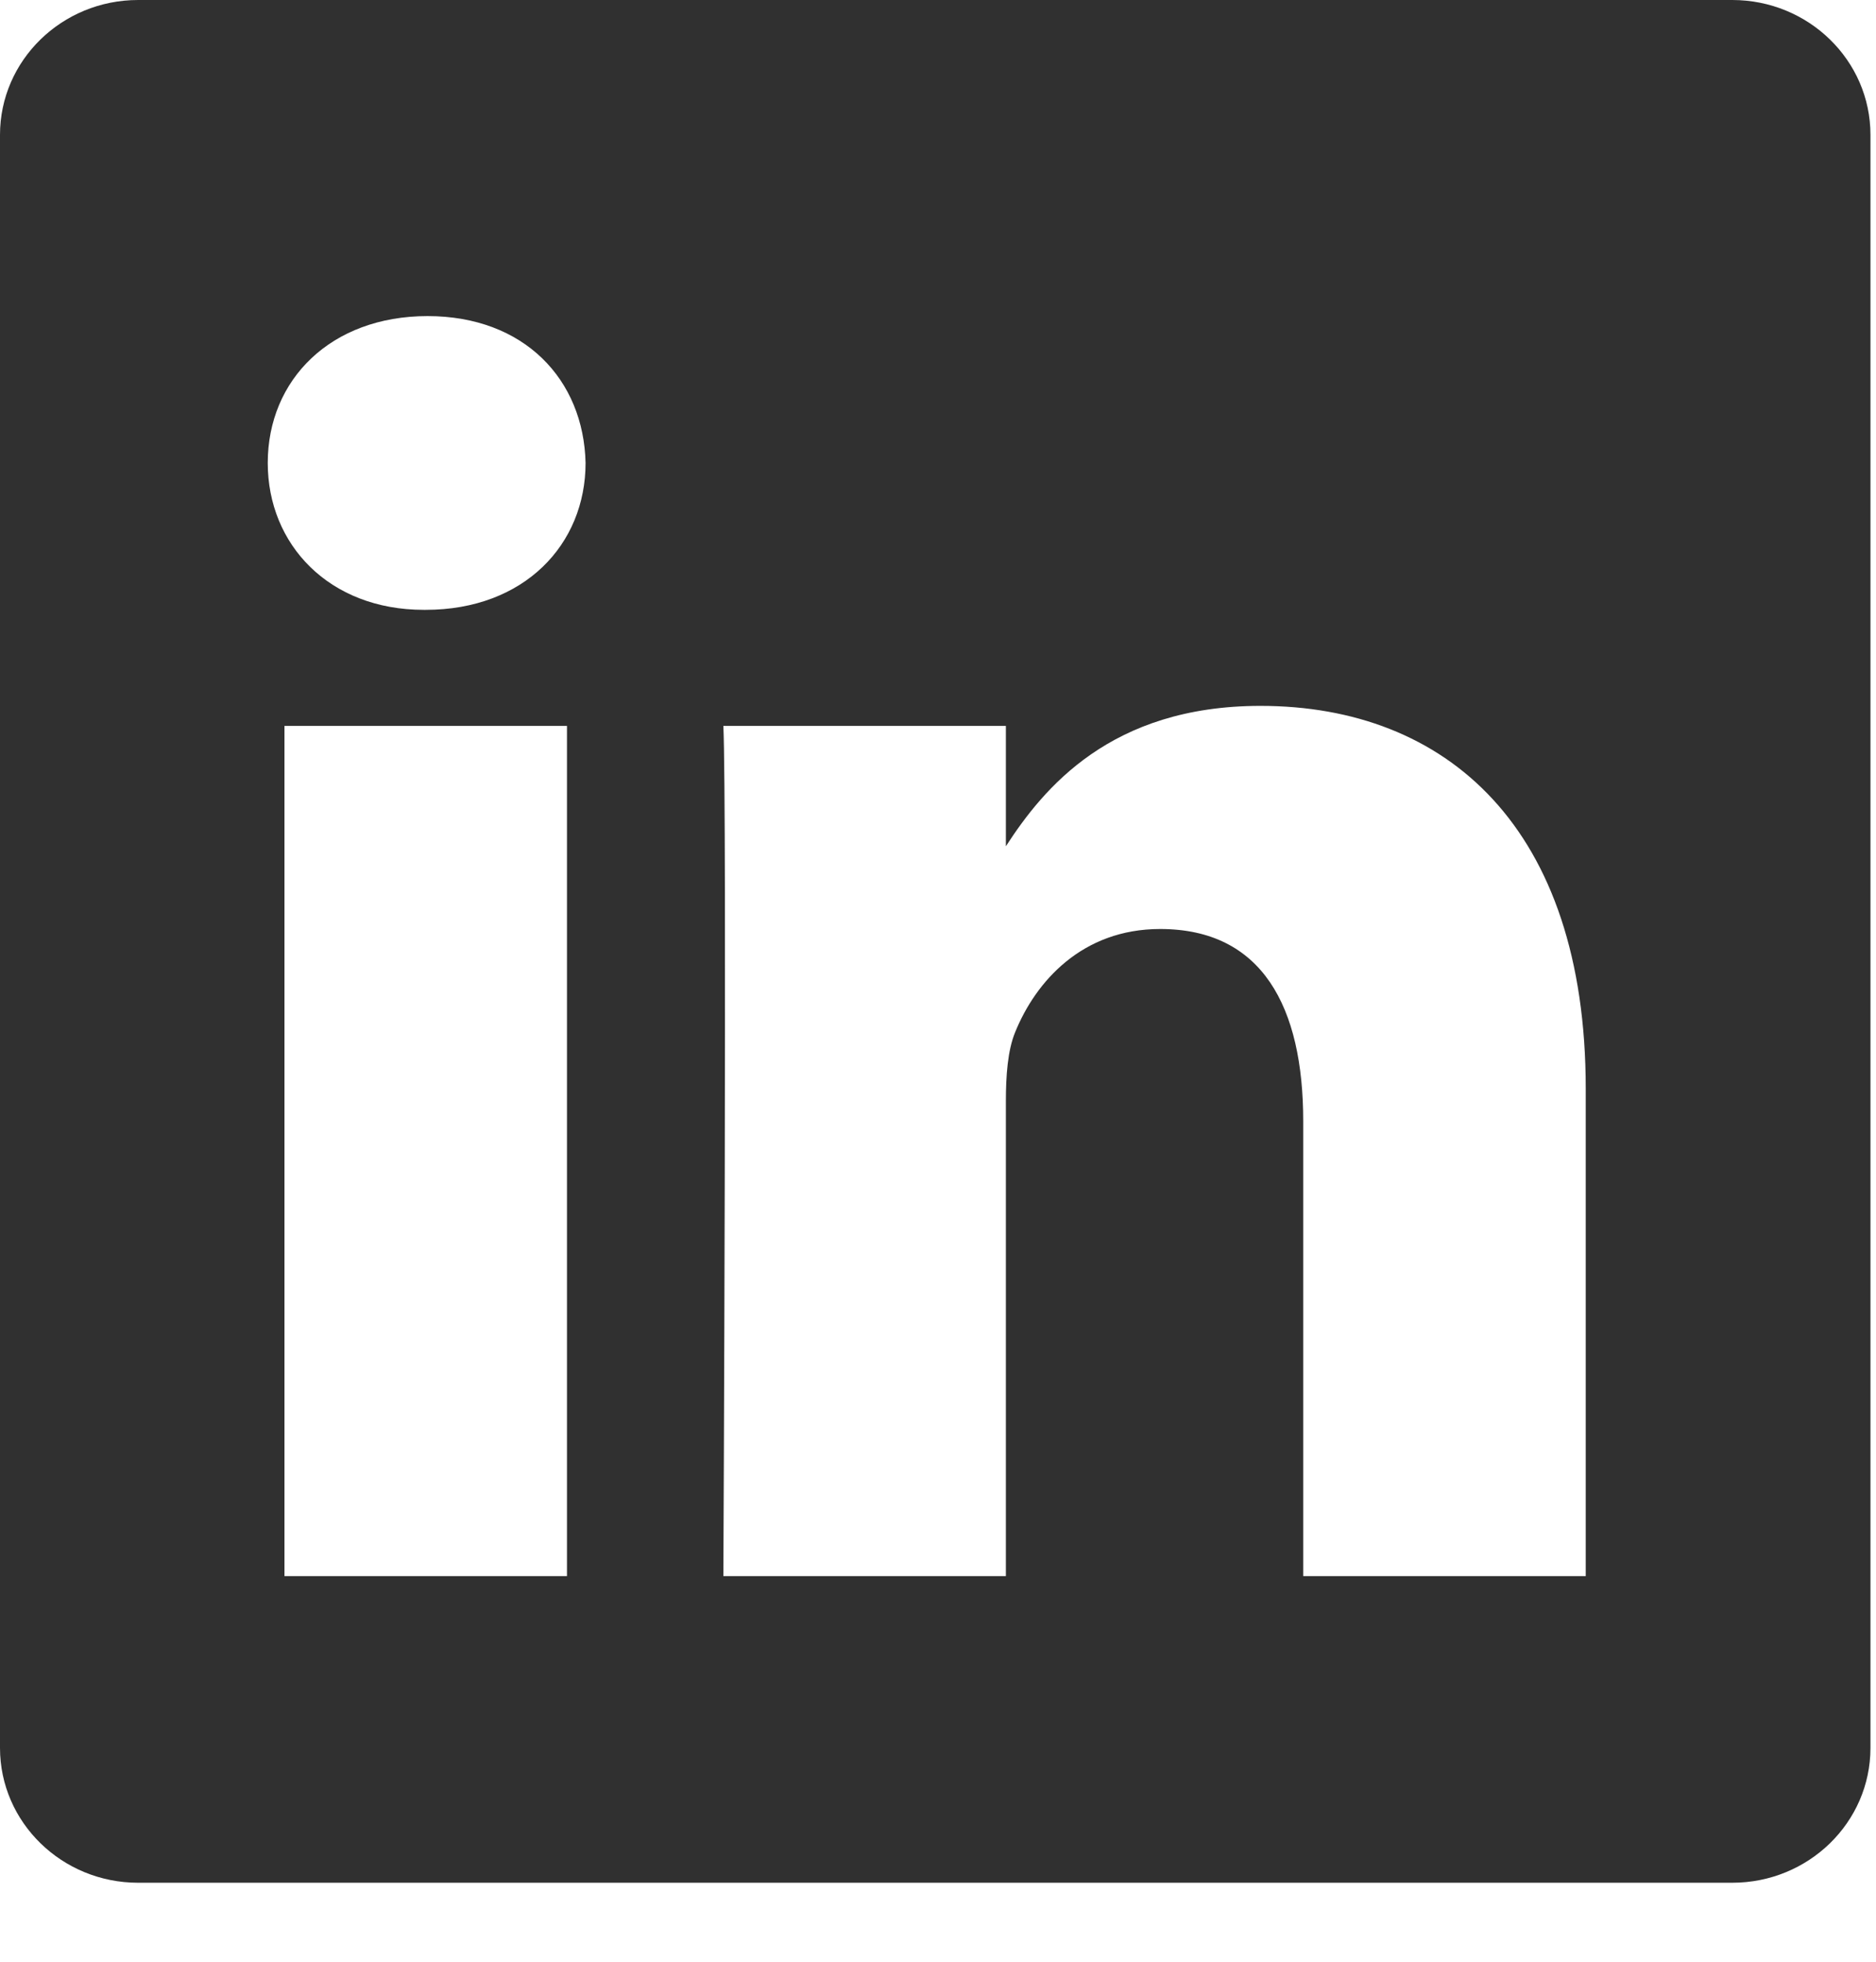 <svg width="22" height="23" viewBox="0 0 22 23" fill="none" xmlns="http://www.w3.org/2000/svg">
<path d="M20.314 0H1.62C0.726 0 0 0.708 0 1.581V20.493C0 21.366 0.726 22.074 1.62 22.074H20.314C21.21 22.074 21.935 21.366 21.935 20.493V1.581C21.935 0.708 21.209 0 20.314 0ZM6.649 18.479H3.336V8.511H6.649V18.479ZM4.992 7.15H4.97C3.859 7.15 3.14 6.384 3.14 5.428C3.14 4.45 3.881 3.706 5.014 3.706C6.148 3.706 6.845 4.45 6.867 5.428C6.867 6.384 6.147 7.15 4.992 7.15ZM18.596 18.479H15.283V13.145C15.283 11.806 14.803 10.892 13.605 10.892C12.69 10.892 12.145 11.508 11.904 12.104C11.817 12.316 11.796 12.614 11.796 12.912V18.479H8.483C8.483 18.479 8.526 9.445 8.483 8.511H11.796V9.922C12.236 9.243 13.023 8.276 14.782 8.276C16.962 8.276 18.596 9.701 18.596 12.763L18.596 18.479Z" fill="#303030"/>
</svg>
